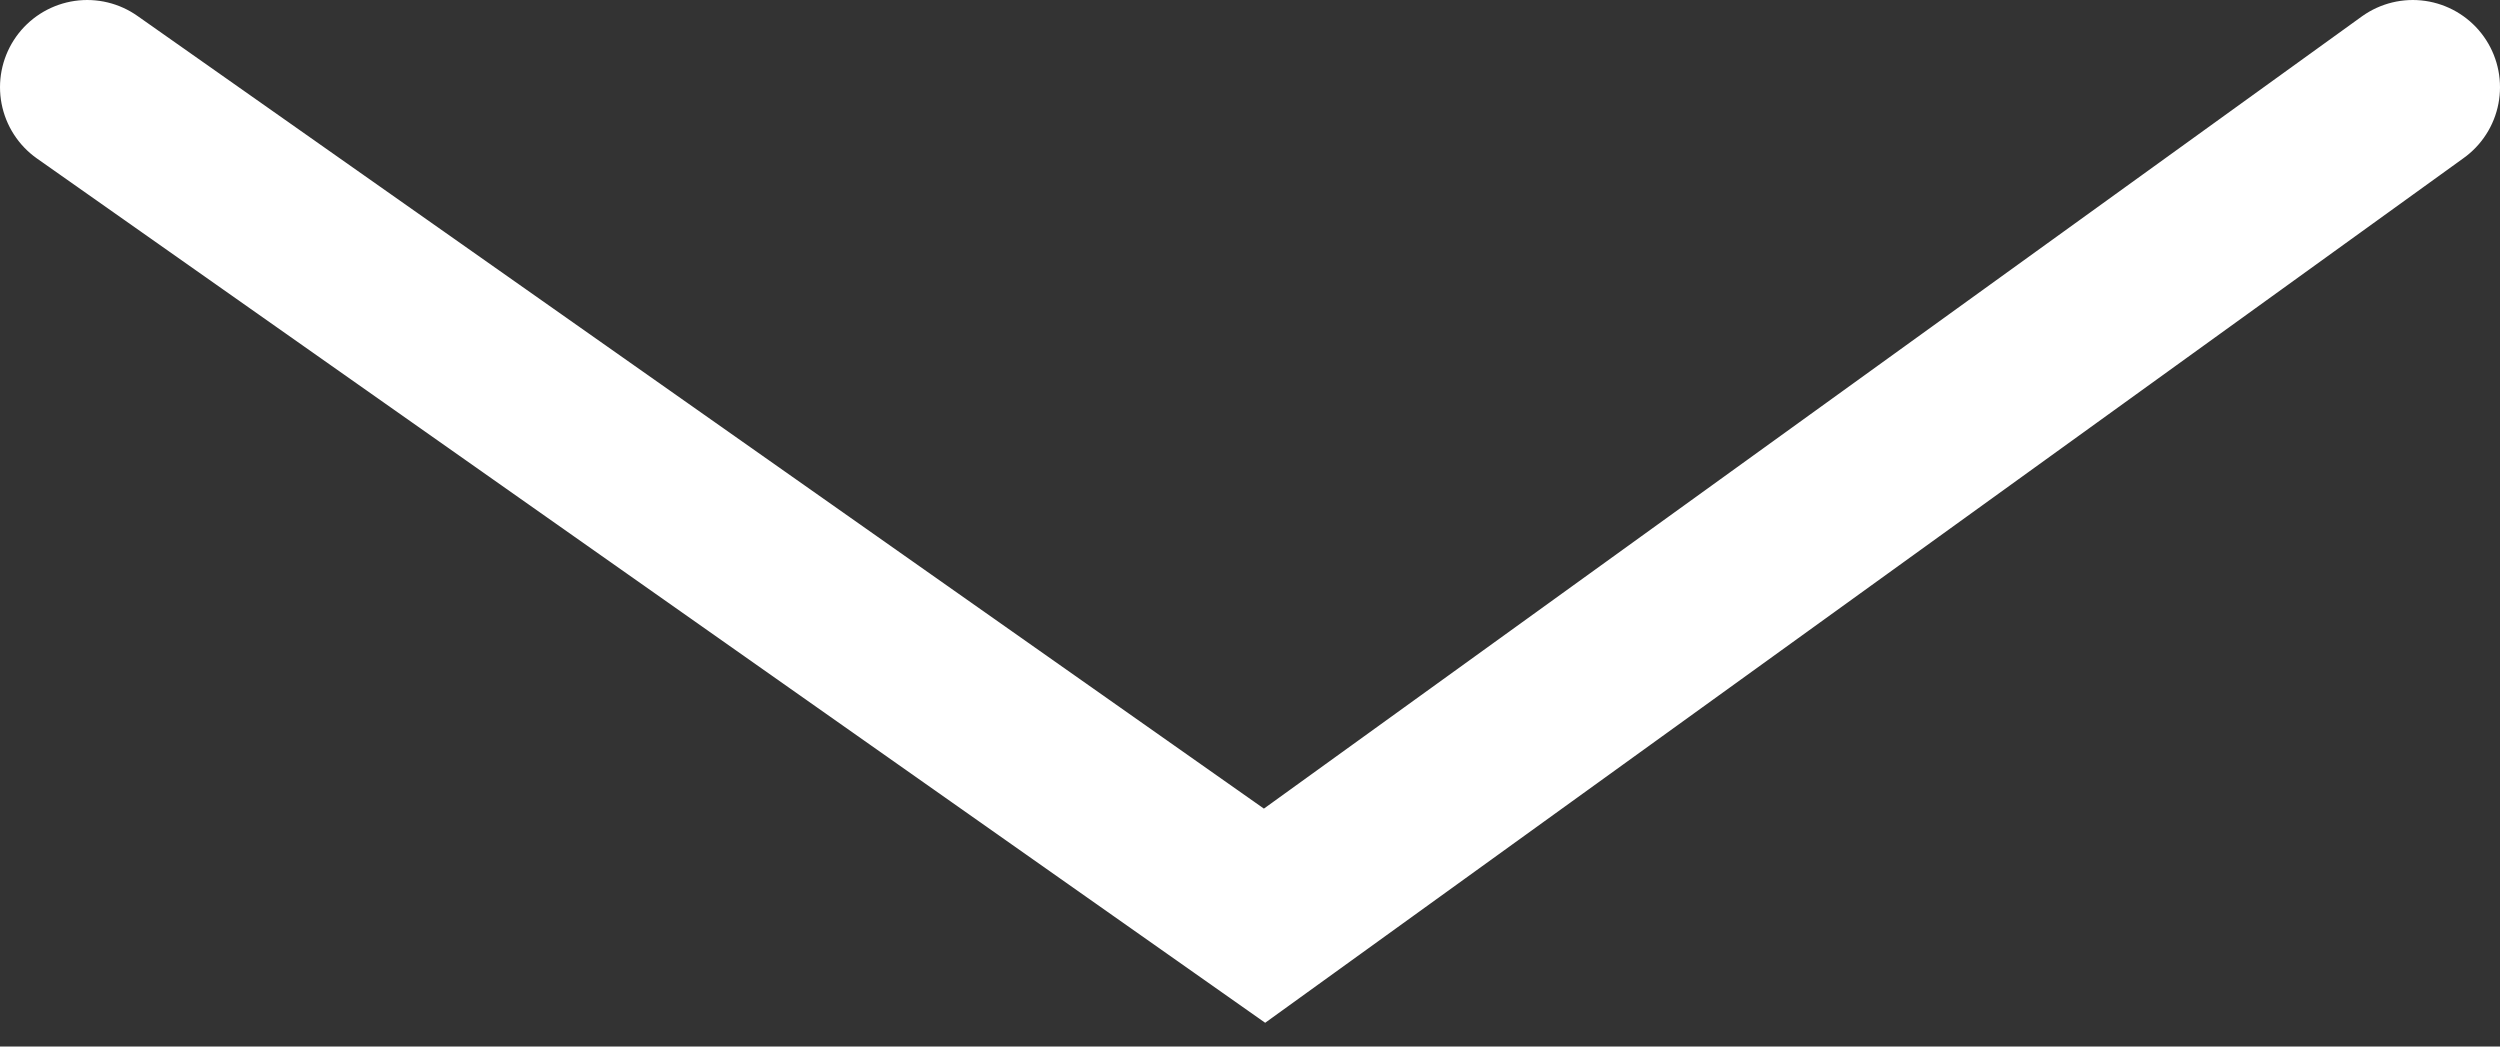 <svg width="86" height="36" viewBox="0 0 86 36" fill="none" xmlns="http://www.w3.org/2000/svg">
<rect x="0" y="0" width="86" height="36" fill="#333333" stroke="none"/>
<path d="M3 3L43.5 31.5L83 3" stroke="white" stroke-width="6" stroke-linecap="round"/>
</svg>
